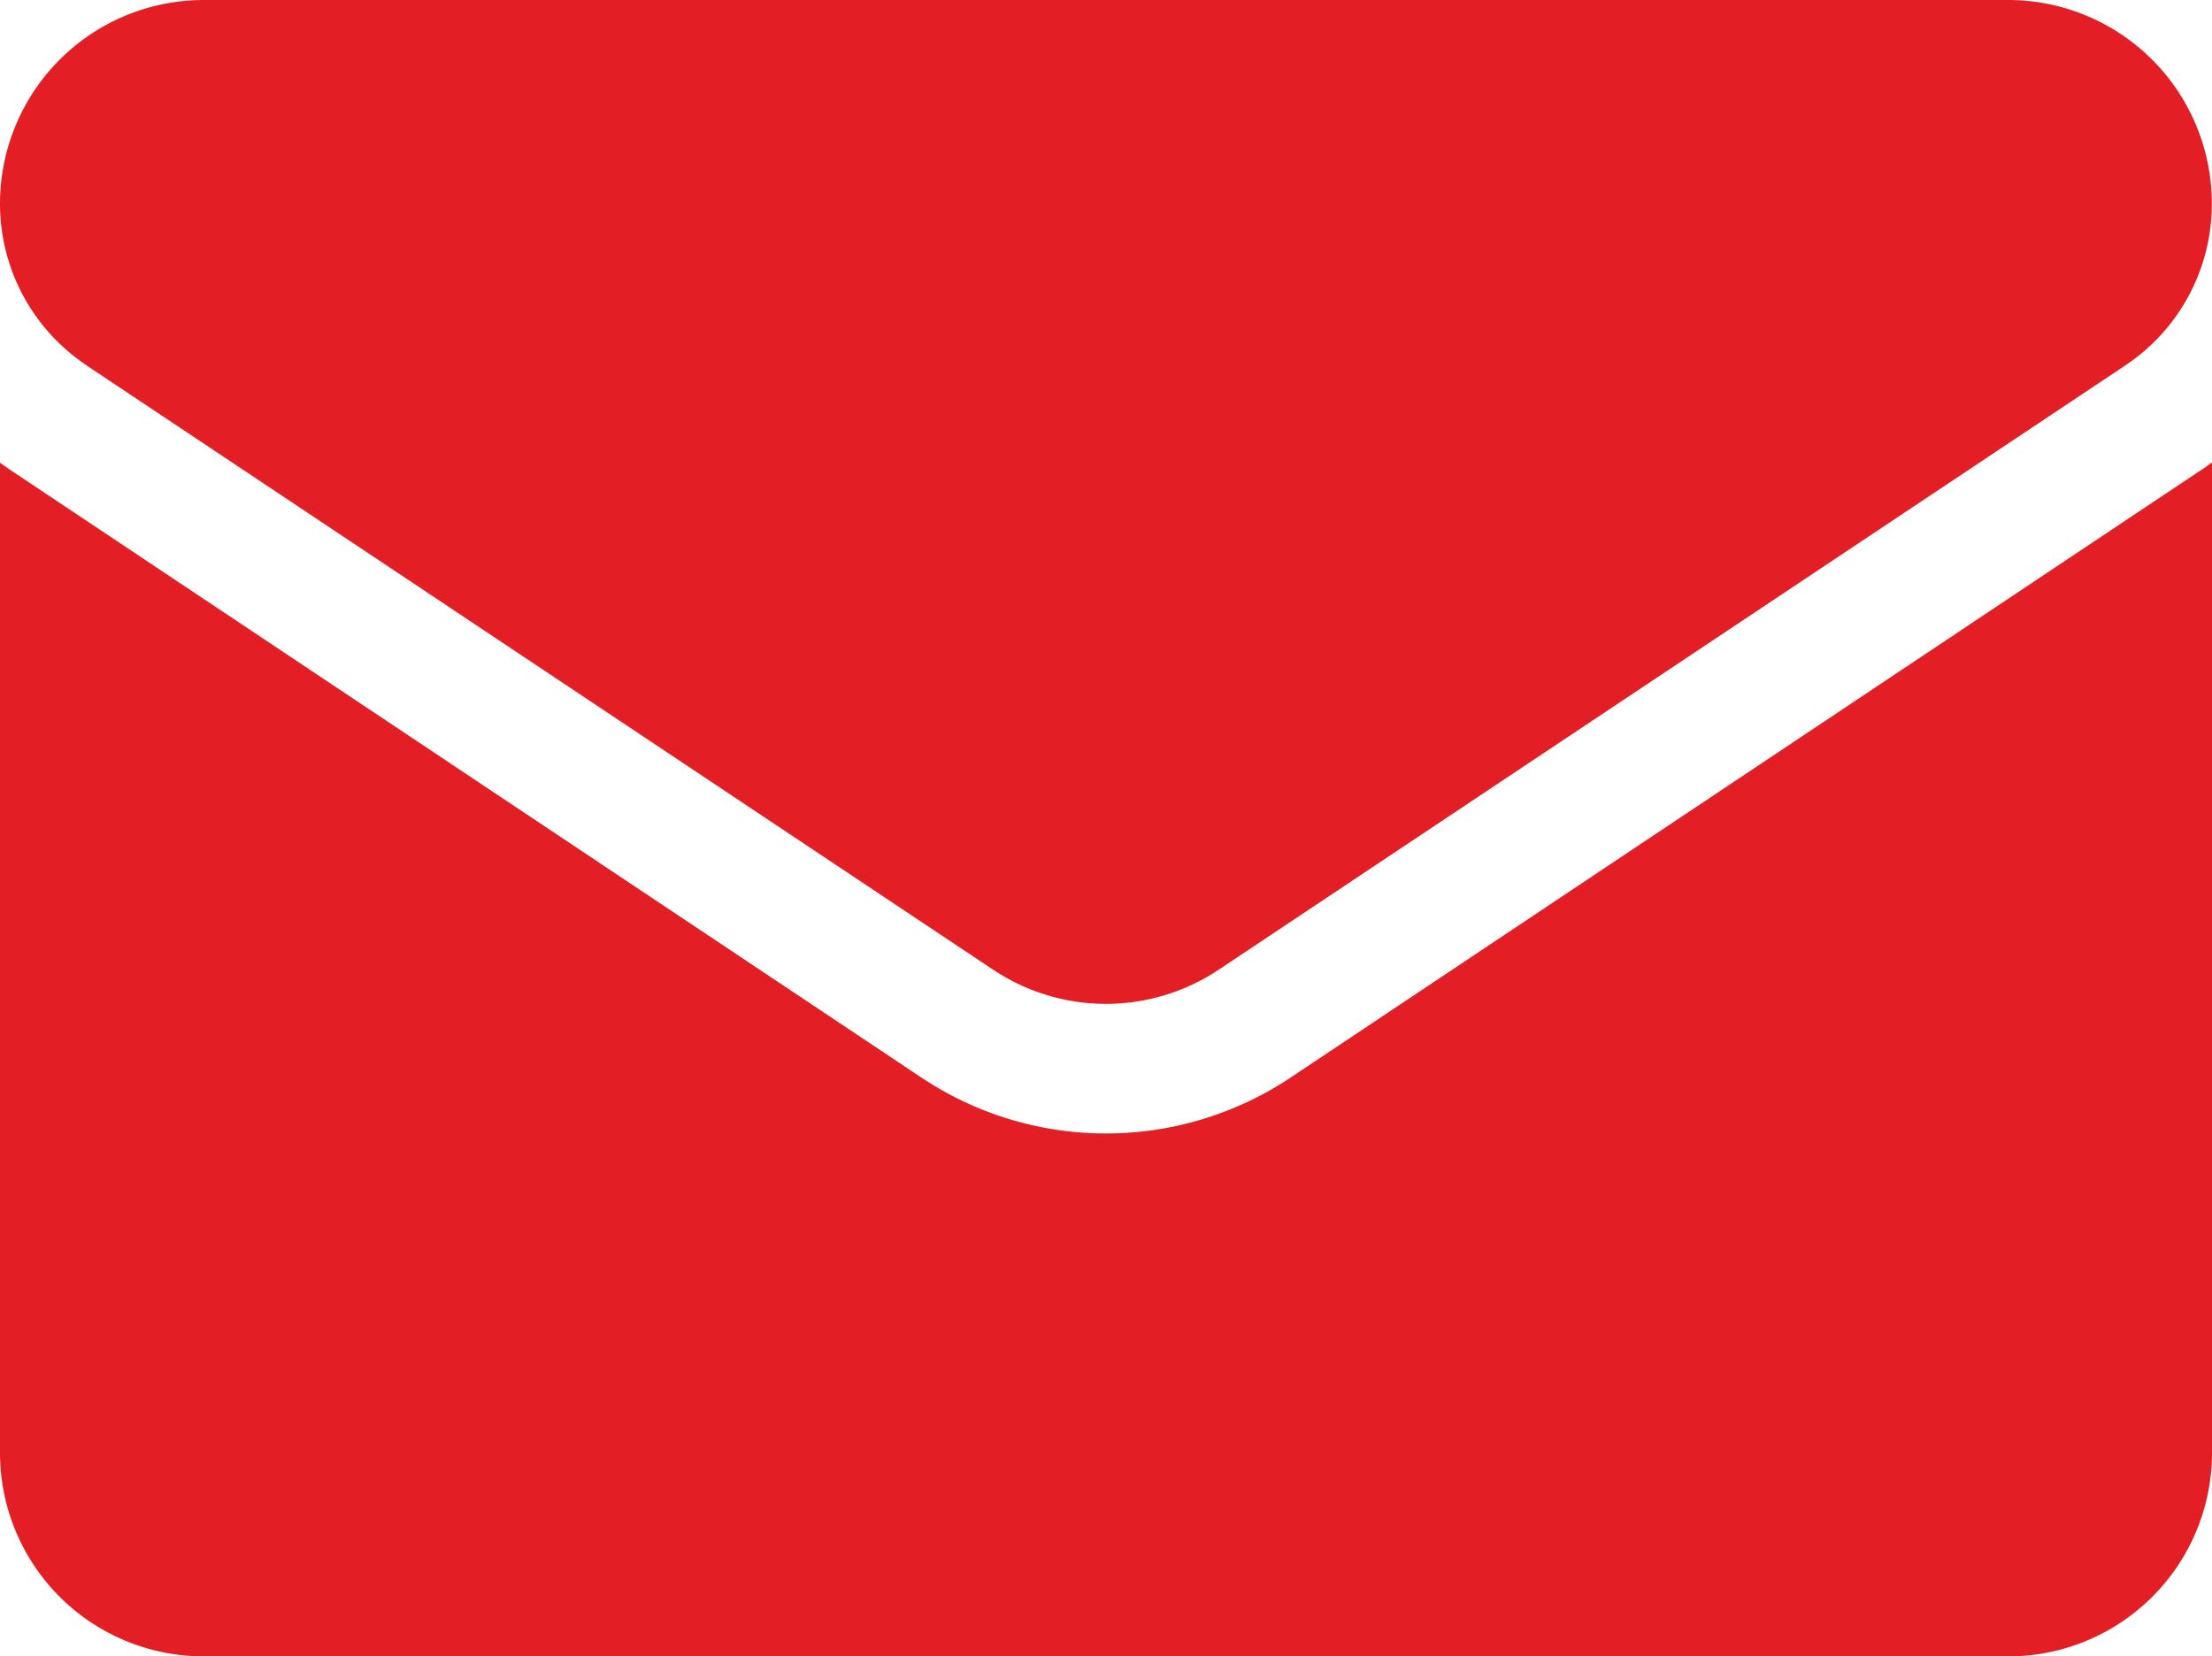 <svg xmlns="http://www.w3.org/2000/svg" width="14.687" height="11" viewBox="0 0 14.687 11">
  <g id="email" transform="translate(0 -64.266)">
    <path id="Path_67" data-name="Path 67" d="M8.571,175.484a2.209,2.209,0,0,1-2.455,0L.1,171.471c-.033-.022-.066-.045-.1-.069v6.575a1.352,1.352,0,0,0,1.352,1.352H13.335a1.352,1.352,0,0,0,1.352-1.352V171.4c-.032.024-.065.047-.1.069Z" transform="translate(0 -104.063)" fill="#e31e24"/>
    <path id="Path_68" data-name="Path 68" d="M.575,66.693l6.018,4.012a1.349,1.349,0,0,0,1.5,0l6.018-4.012a1.289,1.289,0,0,0,.575-1.075,1.353,1.353,0,0,0-1.352-1.352H1.352A1.353,1.353,0,0,0,0,65.618a1.288,1.288,0,0,0,.575,1.074Z" fill="#e31e24"/>
  </g>
</svg>
